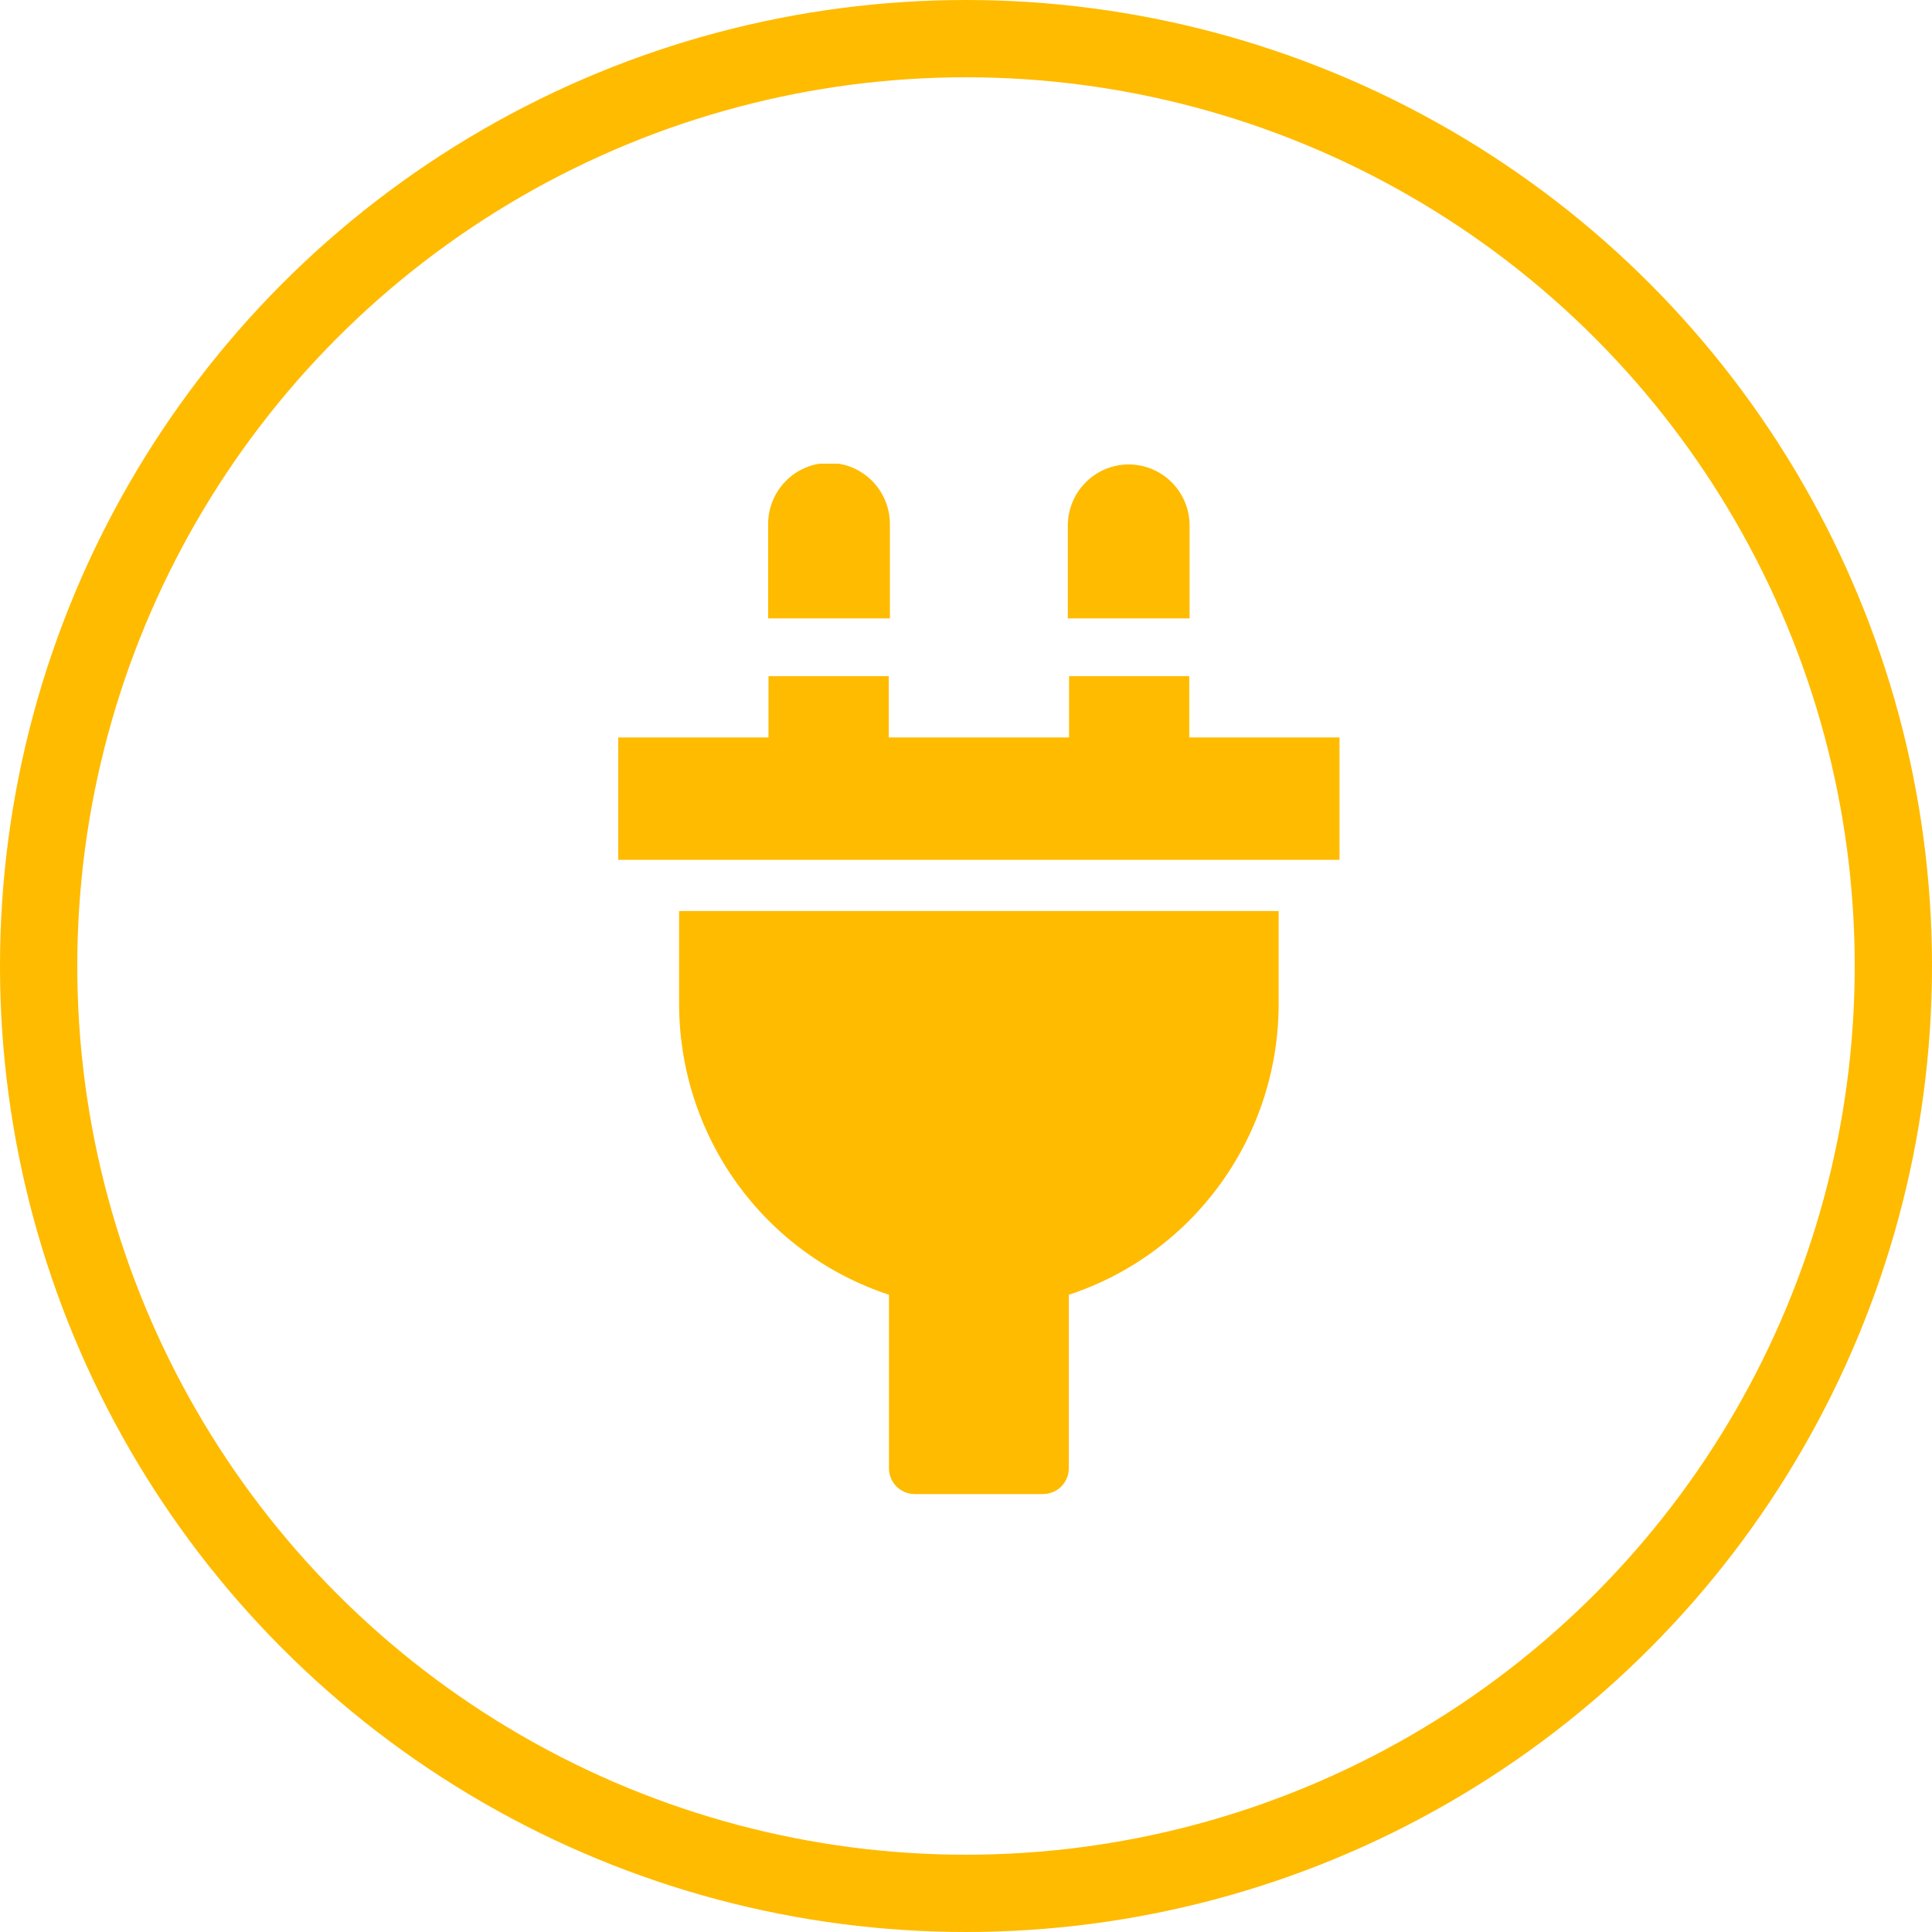 <svg width="75" height="75" viewBox="0 0 75 75" fill="none" xmlns="http://www.w3.org/2000/svg">
<circle cx="37.5" cy="37.5" r="36" stroke="#FFBB00" stroke-width="3"/>
<g clip-path="url(#clip0)">
<path d="M46.18 20.376C46.172 19.751 45.92 19.154 45.478 18.715C45.035 18.276 44.438 18.029 43.817 18.029C43.195 18.029 42.598 18.276 42.156 18.715C41.713 19.154 41.461 19.751 41.453 20.376V24.005H46.18V20.376Z" fill="#FFBB00"/>
<path d="M34.546 20.376C34.55 20.061 34.491 19.749 34.374 19.458C34.257 19.166 34.084 18.901 33.864 18.677C33.644 18.453 33.382 18.276 33.093 18.154C32.805 18.033 32.495 17.971 32.182 17.971C31.869 17.971 31.559 18.033 31.271 18.154C30.982 18.276 30.72 18.453 30.5 18.677C30.28 18.901 30.107 19.166 29.99 19.458C29.873 19.749 29.815 20.061 29.819 20.376V24.005H34.546V20.376Z" fill="#FFBB00"/>
<path d="M52 33.379V28.627H46.167V26.249H41.501V28.627H34.5V26.249H29.833V28.627H24V33.379H52Z" fill="#FFBB00"/>
<path d="M26.363 35.367V38.93C26.355 41.442 27.139 43.892 28.602 45.928C30.066 47.964 32.134 49.481 34.509 50.262V56.999C34.509 57.552 34.957 57.999 35.509 57.999H40.491C41.044 57.999 41.491 57.552 41.491 56.999V50.263C43.867 49.482 45.935 47.965 47.398 45.928C48.862 43.892 49.646 41.442 49.637 38.931V35.367L26.363 35.367Z" fill="#FFBB00"/>
</g>
<defs>
<clipPath id="clip0">
<rect width="28" height="40" fill="white" transform="translate(24 18)"/>
</clipPath>
</defs>
</svg>

